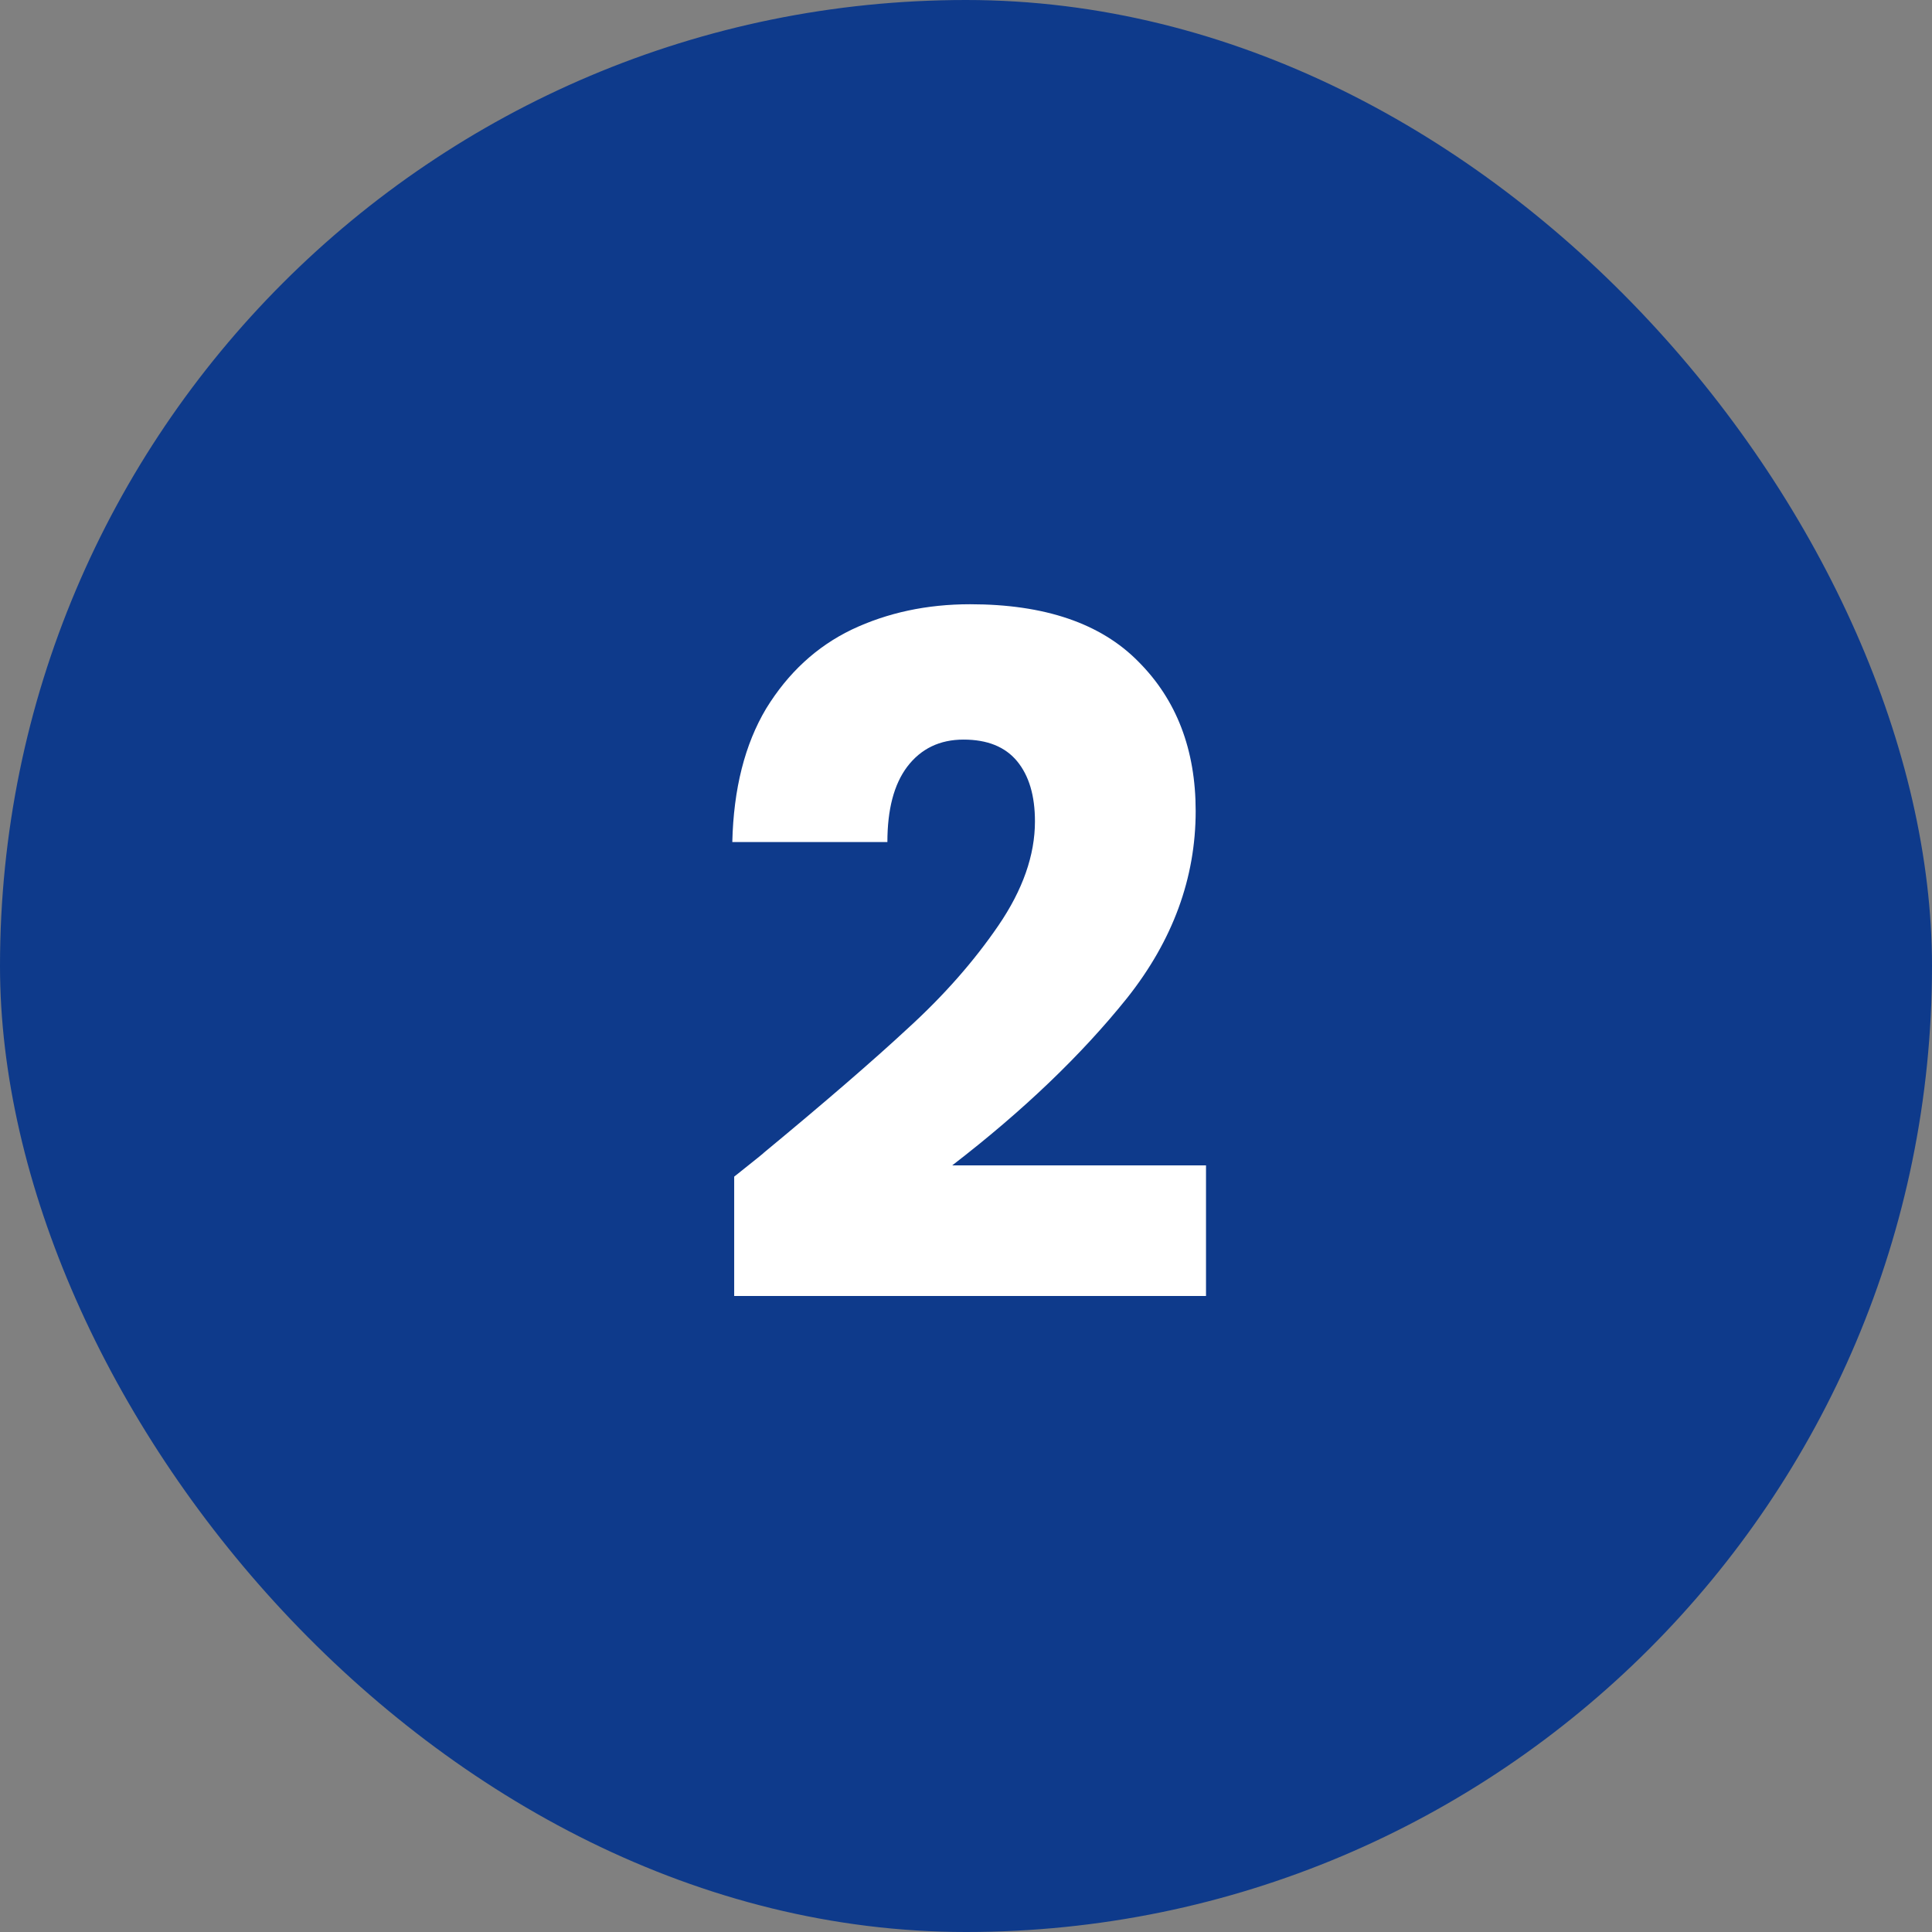 <svg xmlns="http://www.w3.org/2000/svg" width="74" height="74" viewBox="0 0 74 74" fill="none"><rect x="0" y="0" width="74" height="74" fill="#808080" stroke="none"/><rect width="74" height="74" rx="37" fill="#0E3A8B"></rect><path d="M28.121 45.068C28.937 44.42 29.309 44.12 29.237 44.168C31.589 42.224 33.437 40.628 34.781 39.38C36.149 38.132 37.301 36.824 38.237 35.456C39.173 34.088 39.641 32.756 39.641 31.46C39.641 30.476 39.413 29.708 38.957 29.156C38.501 28.604 37.817 28.328 36.905 28.328C35.993 28.328 35.273 28.676 34.745 29.372C34.241 30.044 33.989 31.004 33.989 32.252H28.049C28.097 30.212 28.529 28.508 29.345 27.14C30.185 25.772 31.277 24.764 32.621 24.116C33.989 23.468 35.501 23.144 37.157 23.144C40.013 23.144 42.161 23.876 43.601 25.34C45.065 26.804 45.797 28.712 45.797 31.064C45.797 33.632 44.921 36.02 43.169 38.228C41.417 40.412 39.185 42.548 36.473 44.636H46.193V49.64H28.121V45.068Z" fill="white"></path></svg>